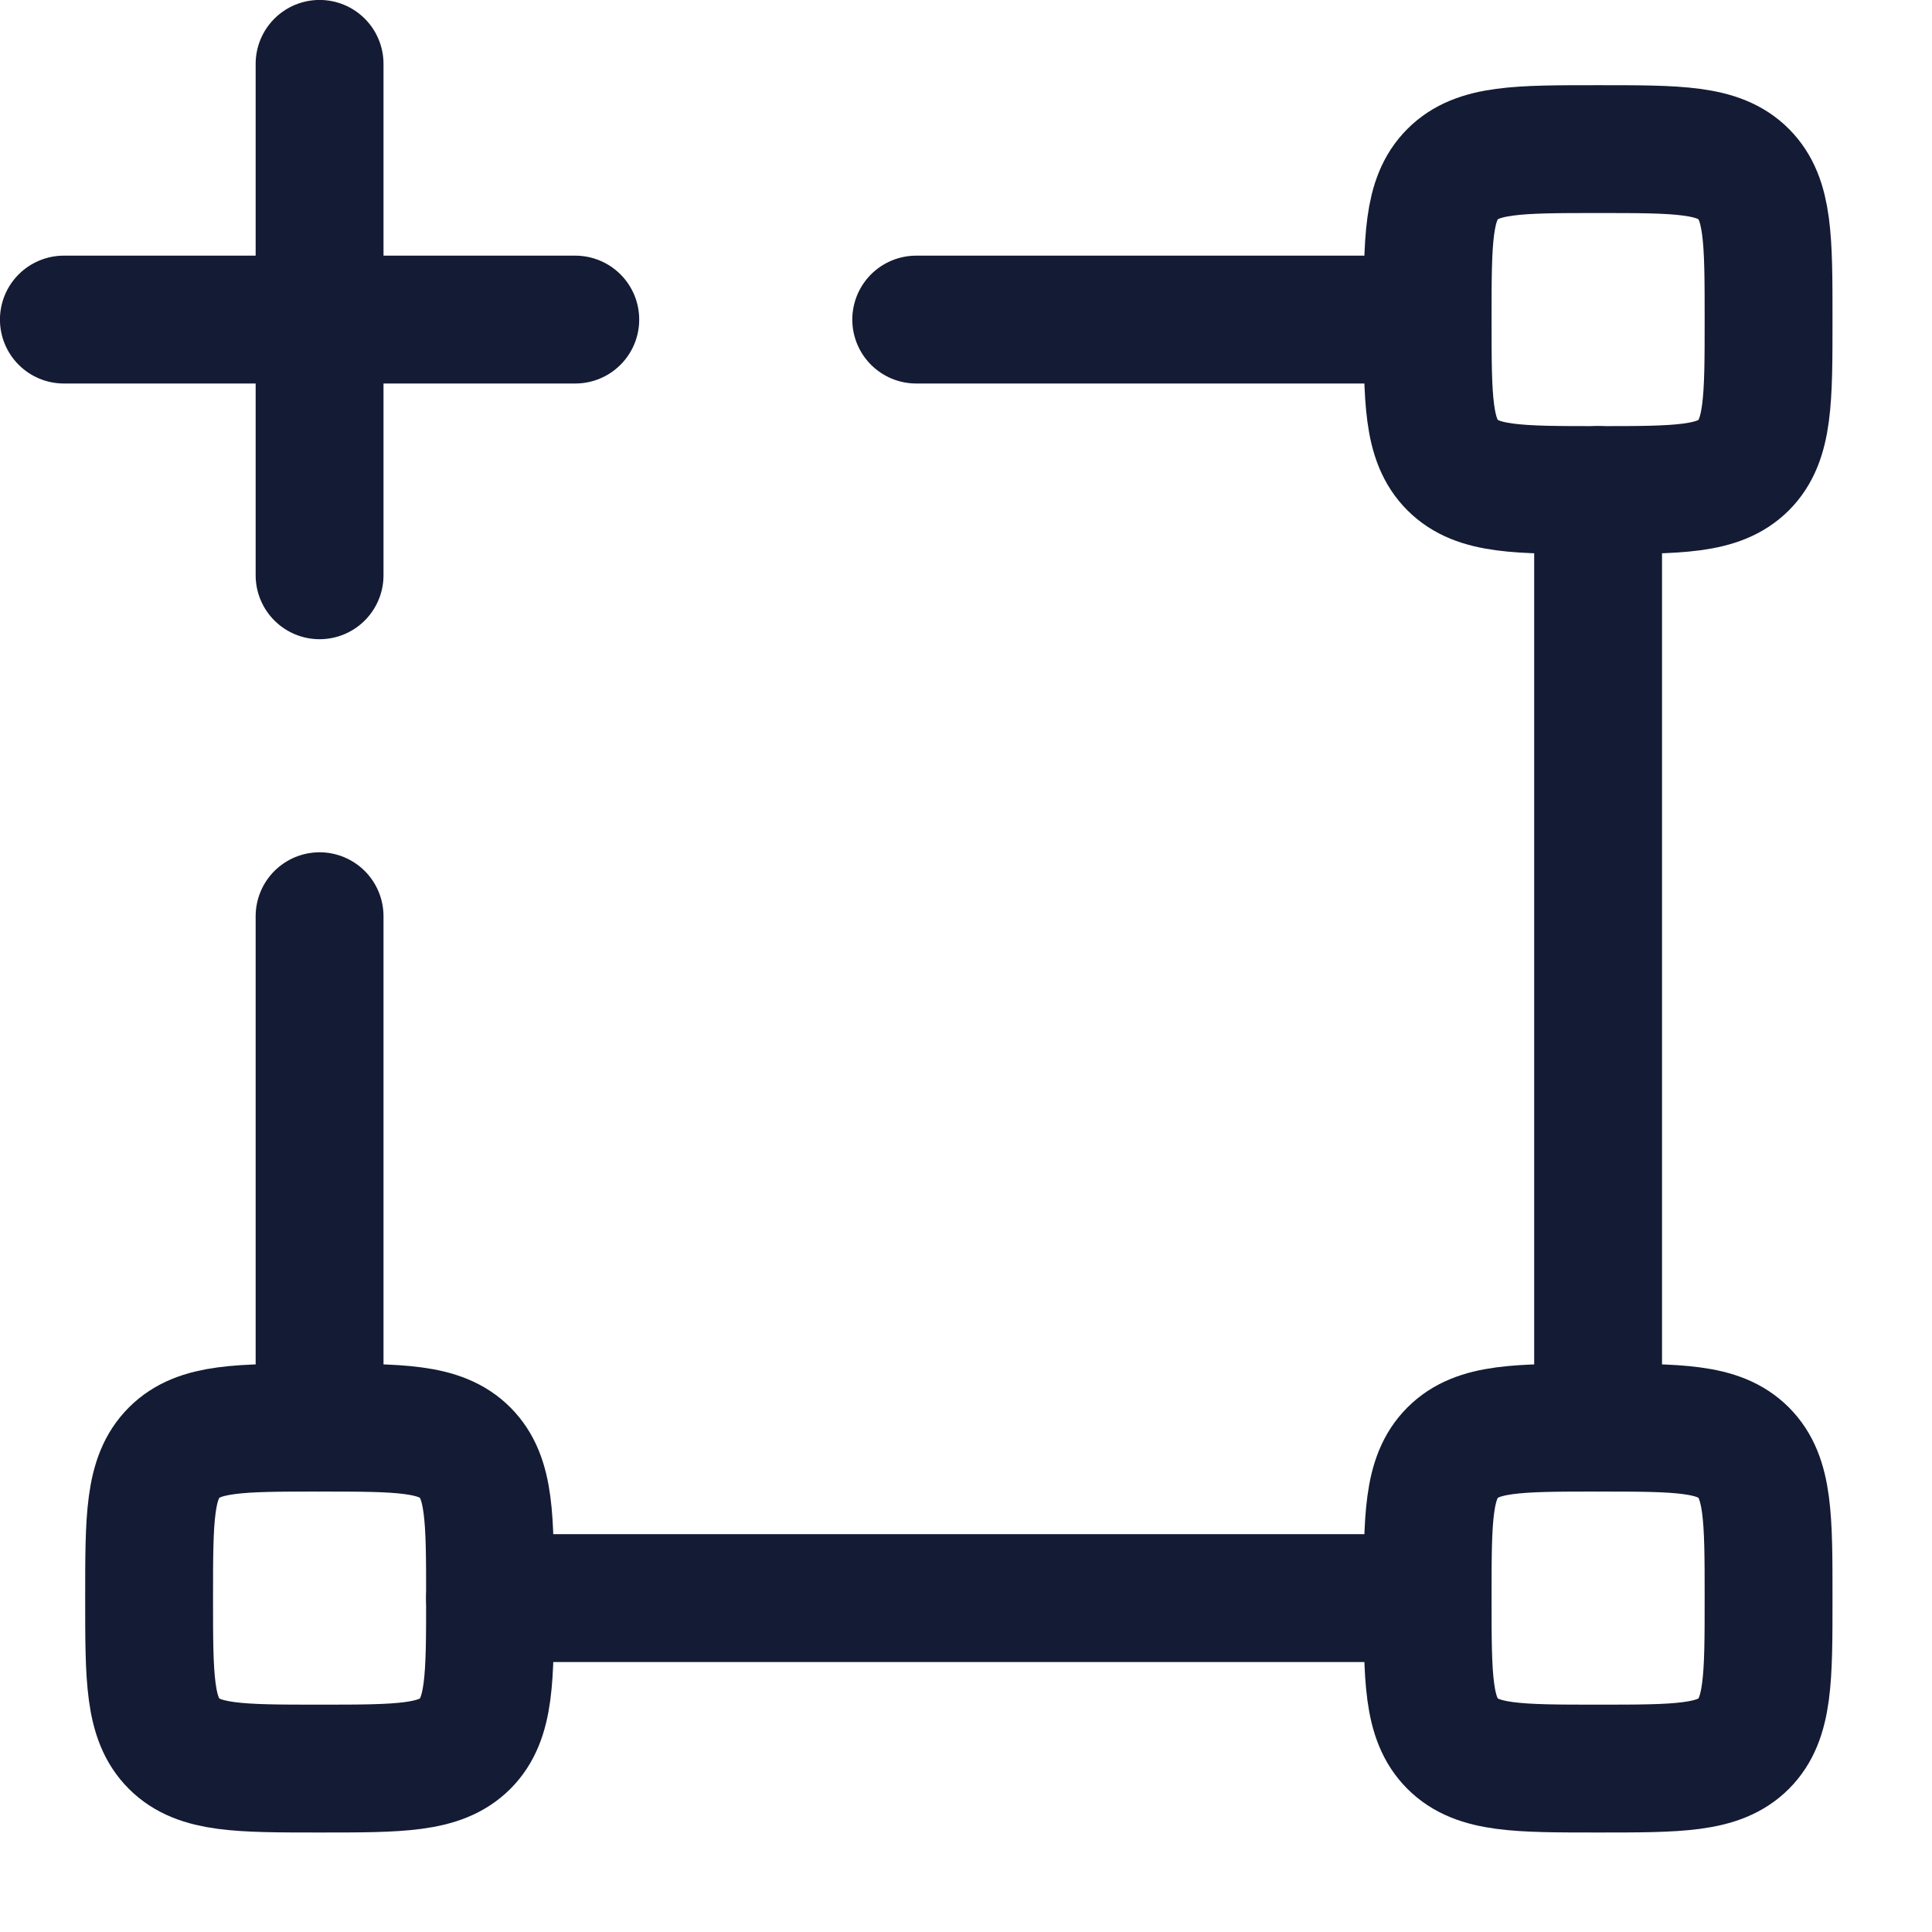 <svg width="17" height="17" viewBox="0 0 17 17" fill="none" xmlns="http://www.w3.org/2000/svg">
<path d="M2.812 0.562V5.062M0.562 2.812H5.062" stroke="#141B34" stroke-width="1.125" stroke-linecap="round" stroke-linejoin="round"/>
<path d="M14.062 12.562L14.062 4.312M4.312 14.062H12.562M12.562 2.812H8.062M2.812 8.062V12.562" stroke="#141B34" stroke-width="1.125" stroke-linecap="round" stroke-linejoin="round"/>
<path d="M12.562 2.812C12.562 2.105 12.562 1.752 12.782 1.532C13.002 1.312 13.355 1.312 14.062 1.312C14.77 1.312 15.123 1.312 15.343 1.532C15.562 1.752 15.562 2.105 15.562 2.812C15.562 3.52 15.562 3.873 15.343 4.093C15.123 4.312 14.77 4.312 14.062 4.312C13.355 4.312 13.002 4.312 12.782 4.093C12.562 3.873 12.562 3.52 12.562 2.812Z" stroke="#141B34" stroke-width="1.125"/>
<path d="M12.562 14.062C12.562 13.355 12.562 13.002 12.782 12.782C13.002 12.562 13.355 12.562 14.062 12.562C14.77 12.562 15.123 12.562 15.343 12.782C15.562 13.002 15.562 13.355 15.562 14.062C15.562 14.77 15.562 15.123 15.343 15.343C15.123 15.562 14.77 15.562 14.062 15.562C13.355 15.562 13.002 15.562 12.782 15.343C12.562 15.123 12.562 14.77 12.562 14.062Z" stroke="#141B34" stroke-width="1.125"/>
<path d="M1.312 14.062C1.312 13.355 1.312 13.002 1.532 12.782C1.752 12.562 2.105 12.562 2.812 12.562C3.52 12.562 3.873 12.562 4.093 12.782C4.312 13.002 4.312 13.355 4.312 14.062C4.312 14.77 4.312 15.123 4.093 15.343C3.873 15.562 3.52 15.562 2.812 15.562C2.105 15.562 1.752 15.562 1.532 15.343C1.312 15.123 1.312 14.77 1.312 14.062Z" stroke="#141B34" stroke-width="1.125"/>
</svg>
